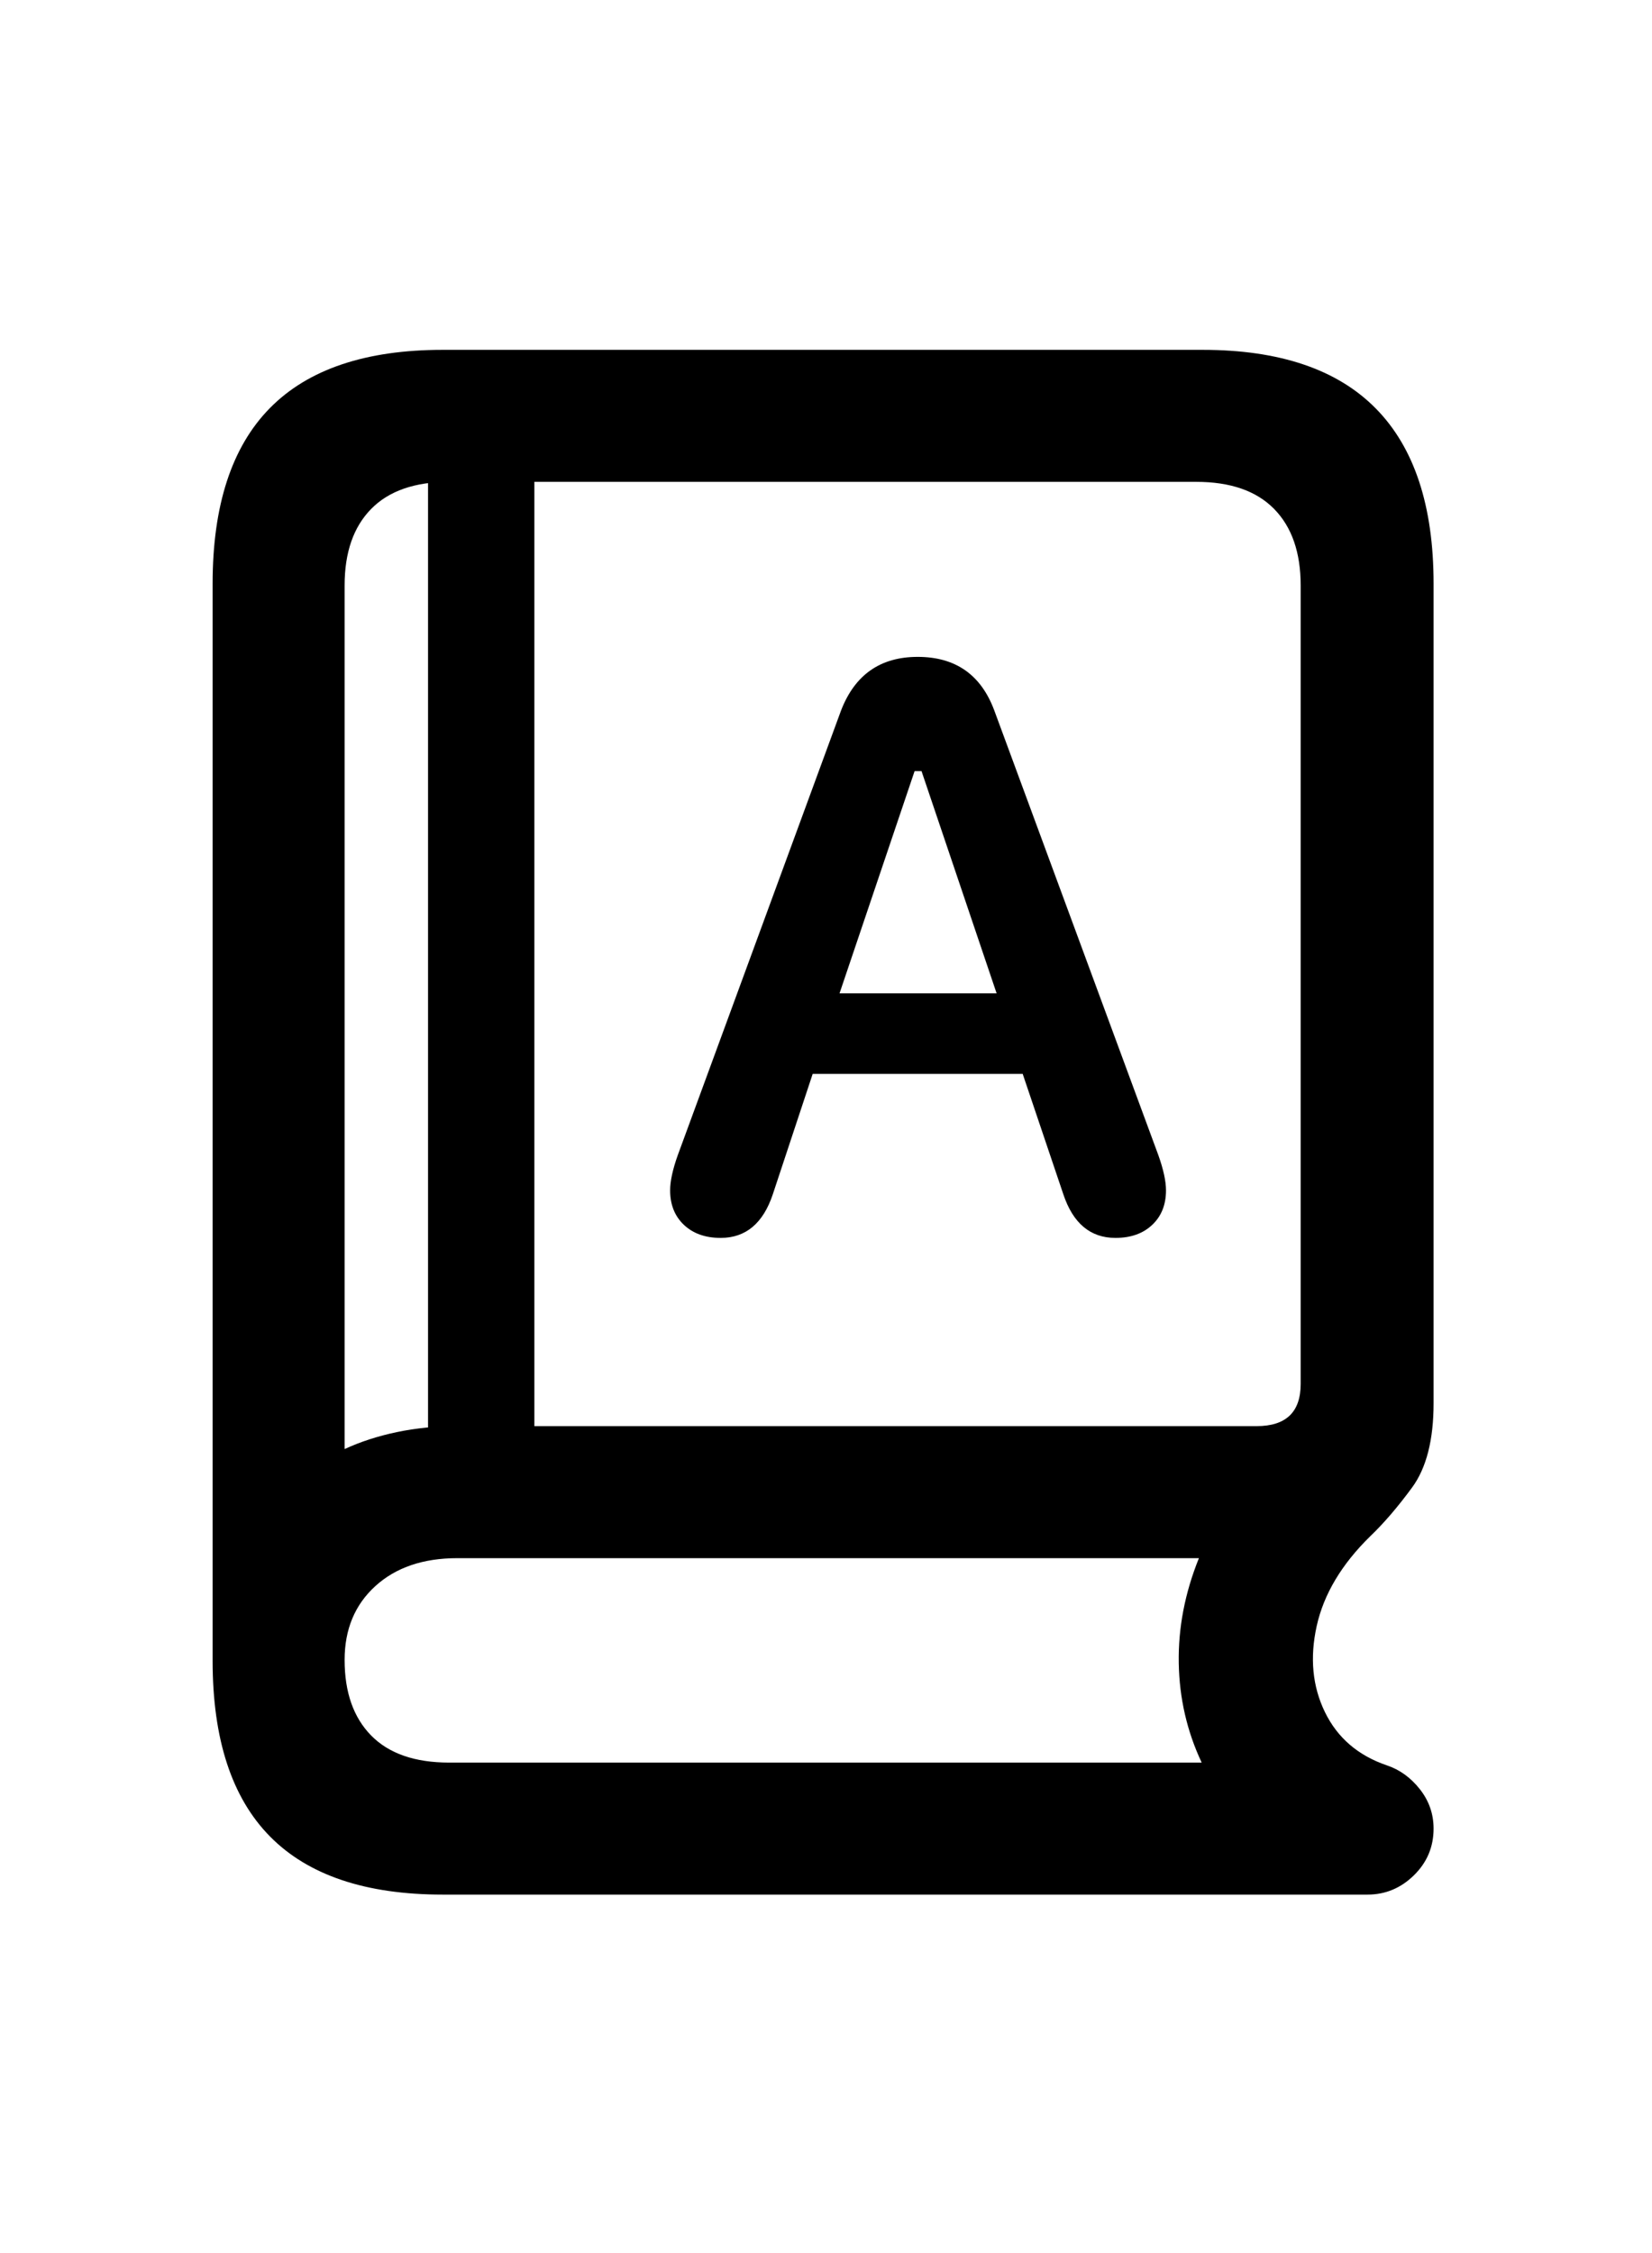 <?xml version="1.0" encoding="UTF-8"?>
<svg width="88px" height="120px" viewBox="0 0 88 120" version="1.1"
    xmlns="http://www.w3.org/2000/svg"
    xmlns:xlink="http://www.w3.org/1999/xlink">
    <title>Slice</title>
    <g id="Page-1" stroke="none" stroke-width="1" fill="none" fill-rule="evenodd">
        <g id="character.book.closed" transform="translate(-1406, -601)" fill="#000000" fill-rule="nonzero">
            <g id="Symbols" transform="translate(529.054, 617.436)">
                <g id="Regular-S" transform="translate(888.272, 2.197)">
                    <path d="M12.256,82.275 L61.523,82.275 C62.467,82.275 63.289,81.934 63.989,81.25 C64.689,80.566 65.039,79.736 65.039,78.76 C65.039,77.979 64.795,77.279 64.307,76.66 C63.818,76.042 63.232,75.619 62.549,75.391 C61.019,74.87 59.92,73.926 59.253,72.559 C58.586,71.191 58.439,69.661 58.813,67.969 C59.188,66.276 60.14,64.681 61.67,63.184 C62.386,62.5 63.127,61.637 63.892,60.596 C64.657,59.554 65.039,58.057 65.039,56.103 L65.039,12.451 C65.039,8.317 64.014,5.208 61.963,3.125 C59.912,1.042 56.836,0 52.734,0 L12.256,0 C8.154,0 5.086,1.034 3.052,3.101 C1.017,5.168 1.77635684e-15,8.285 1.77635684e-15,12.451 L1.77635684e-15,69.824 C1.77635684e-15,73.991 1.017,77.108 3.052,79.175 C5.086,81.242 8.154,82.275 12.256,82.275 Z M7.031,58.545 L7.031,12.549 C7.031,10.791 7.503,9.432 8.447,8.472 C9.391,7.511 10.775,7.031 12.598,7.031 L52.393,7.031 C54.216,7.031 55.599,7.511 56.543,8.472 C57.487,9.432 57.959,10.791 57.959,12.549 L57.959,55.078 C57.959,56.575 57.178,57.324 55.615,57.324 L13.037,57.324 C11.898,57.324 10.824,57.43 9.814,57.642 C8.805,57.853 7.878,58.154 7.031,58.545 Z M12.598,75.244 C10.775,75.244 9.391,74.764 8.447,73.804 C7.503,72.843 7.031,71.501 7.031,69.775 C7.031,68.148 7.577,66.838 8.667,65.845 C9.758,64.852 11.214,64.356 13.037,64.356 L51.758,64.356 C51.921,64.356 52.059,64.356 52.173,64.356 C52.287,64.356 52.409,64.356 52.539,64.356 C51.79,66.211 51.432,68.075 51.465,69.946 C51.497,71.818 51.904,73.584 52.686,75.244 L12.598,75.244 Z M27.065,47.299 C28.399,47.299 29.325,46.523 29.842,44.972 L31.965,38.562 L43.151,38.562 L45.315,44.972 C45.832,46.523 46.757,47.299 48.091,47.299 C48.908,47.299 49.561,47.068 50.051,46.605 C50.541,46.142 50.785,45.53 50.785,44.768 C50.785,44.278 50.649,43.652 50.377,42.89 L41.64,19.211 C40.933,17.305 39.572,16.353 37.558,16.353 C35.571,16.353 34.21,17.305 33.475,19.211 L24.779,42.89 C24.507,43.652 24.371,44.278 24.371,44.768 C24.371,45.53 24.616,46.142 25.106,46.605 C25.596,47.068 26.249,47.299 27.065,47.299 Z M11.475,61.133 L17.139,61.133 L17.139,5.42 L11.475,5.42 L11.475,61.133 Z M33.394,34.276 L37.394,22.436 L37.762,22.436 L41.763,34.276 L33.394,34.276 Z" id="Shape"></path>
                </g>
            </g>
        </g>
    </g>
</svg>
